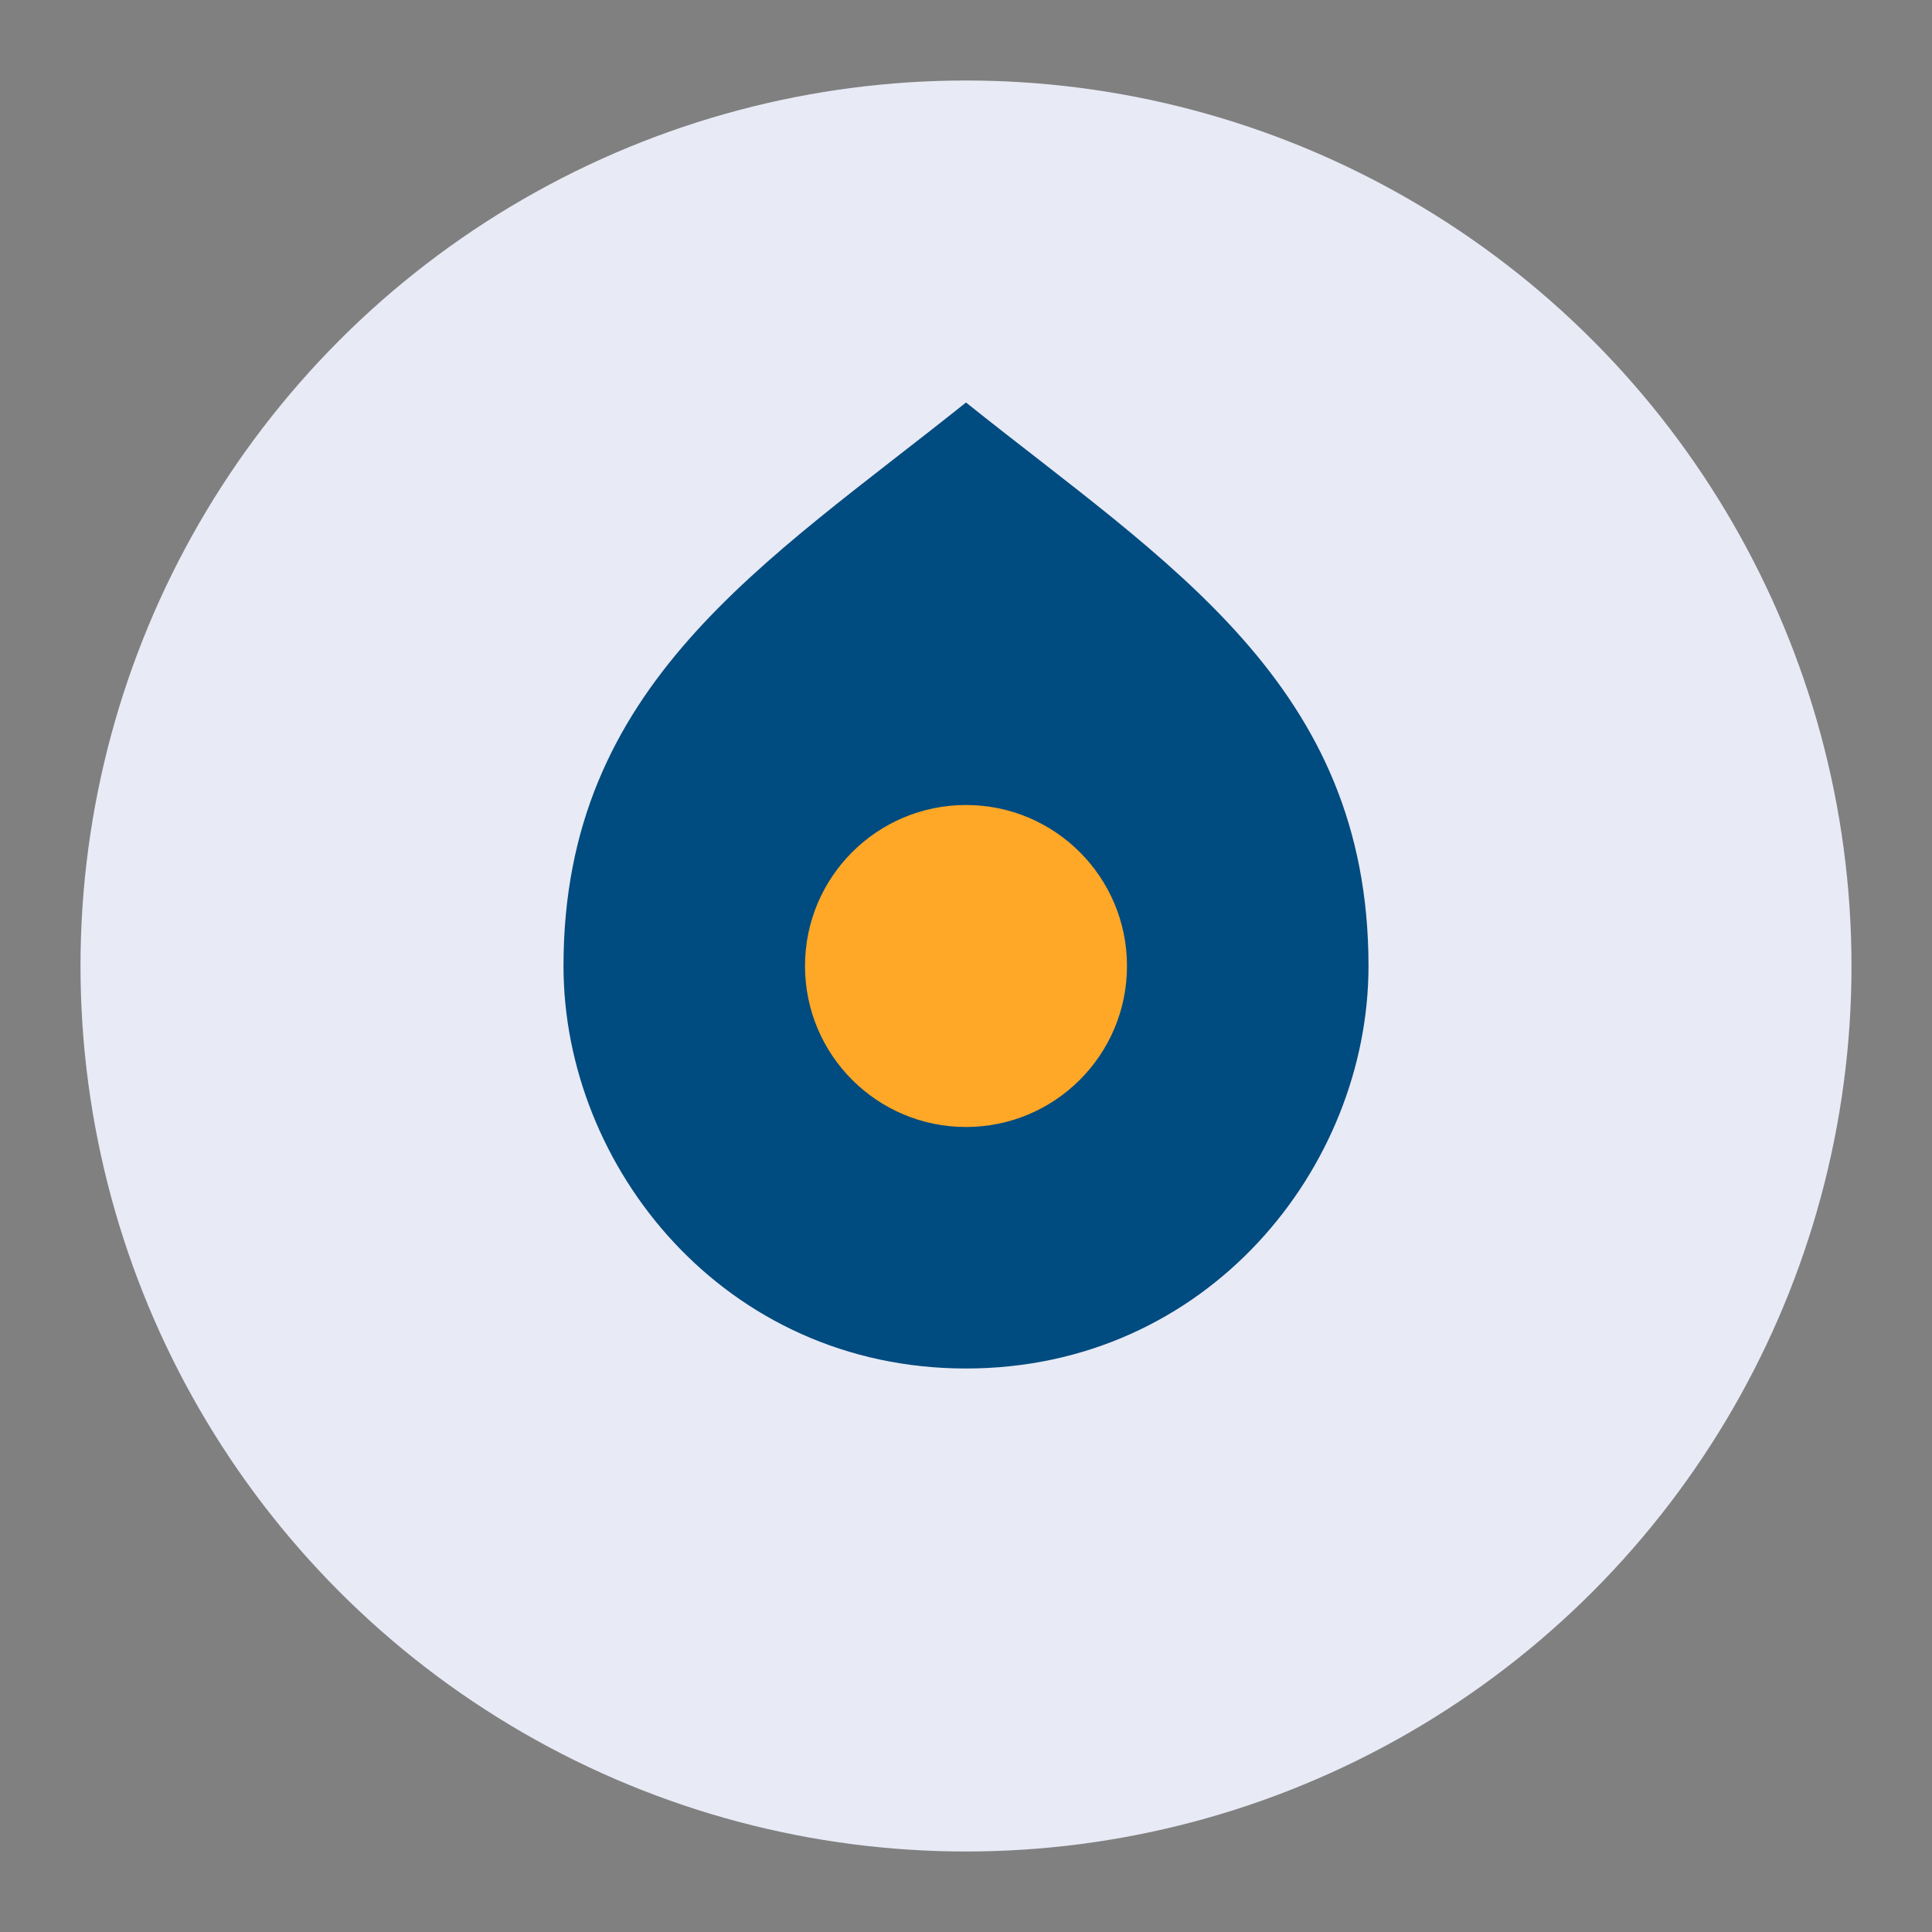 <?xml version="1.0" encoding="UTF-8"?>
<svg xmlns="http://www.w3.org/2000/svg" width="48" height="48" viewBox="0 0 48 48"><rect x="0" y="0" width="48" height="48" fill="#808080" stroke="none"/><circle cx="24" cy="24" r="22" fill="#E8EAF6"/><path d="M24 10c5 4 10 7 10 14 0 5-4 10-10 10s-10-5-10-10c0-7 5-10 10-14z" fill="#004B7F"/><circle cx="24" cy="24" r="4" fill="#FFA726"/></svg>